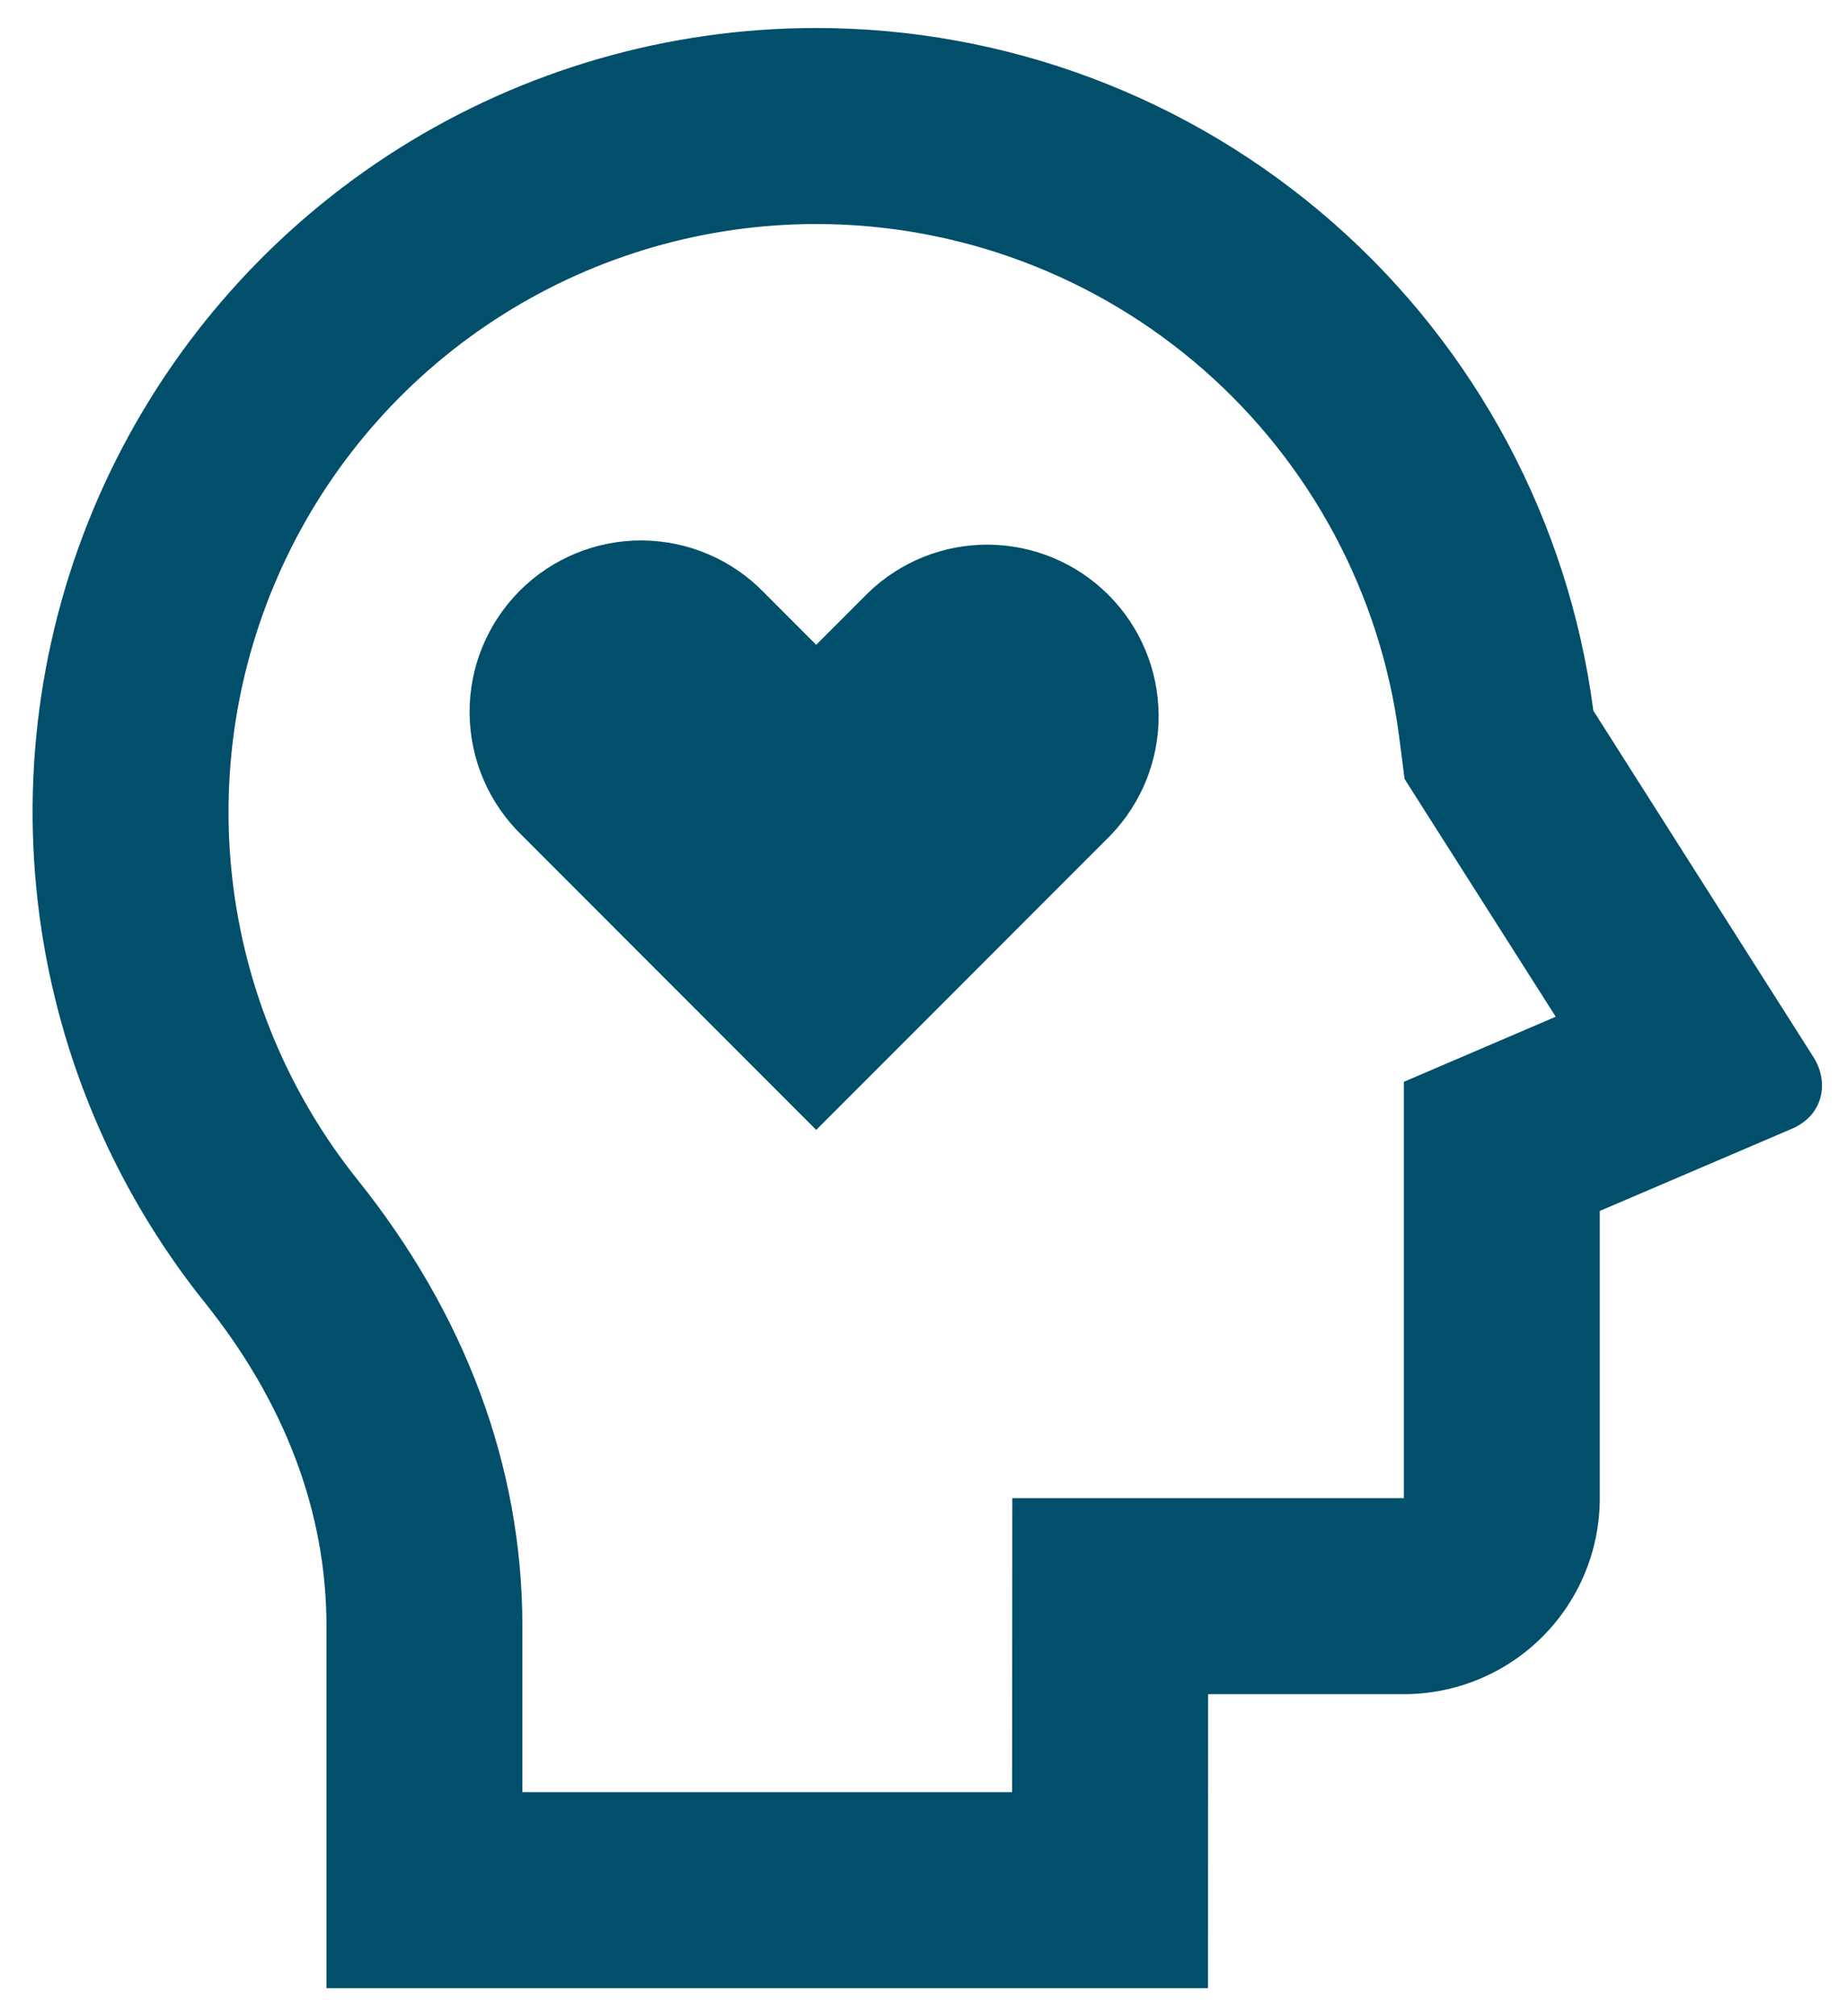 <svg width="33" height="36" viewBox="0 0 33 36" fill="none" xmlns="http://www.w3.org/2000/svg">
<path d="M14.583 0.5C17.983 0.5 21.266 1.737 23.821 3.98C26.376 6.222 28.027 9.318 28.468 12.689L32.405 18.882C32.664 19.29 32.612 19.897 32.012 20.156L28.583 21.622V26.75C28.583 27.678 28.215 28.569 27.558 29.225C26.902 29.881 26.012 30.25 25.083 30.25H21.585L21.583 35.5H5.833V29.035C5.833 26.971 5.07 25.016 3.655 23.252C2.006 21.193 0.972 18.71 0.673 16.089C0.373 13.468 0.82 10.816 1.962 8.438C3.105 6.06 4.895 4.054 7.128 2.649C9.361 1.245 11.945 0.5 14.583 0.5ZM14.583 4C12.605 4 10.667 4.559 8.993 5.612C7.318 6.665 5.975 8.17 5.119 9.953C4.262 11.736 3.926 13.725 4.151 15.691C4.375 17.656 5.15 19.518 6.386 21.062C8.301 23.45 9.333 26.167 9.333 29.035V32H18.083L18.087 26.75H25.083V19.316L27.796 18.154L25.096 13.91L24.996 13.137C24.665 10.61 23.426 8.289 21.51 6.608C19.594 4.927 17.132 4 14.583 4ZM13.656 10.585L14.583 11.513L15.511 10.585C16.088 10.027 16.862 9.718 17.665 9.725C18.468 9.732 19.236 10.054 19.804 10.622C20.372 11.189 20.694 11.957 20.701 12.76C20.709 13.563 20.4 14.337 19.842 14.915L14.583 20.175L9.325 14.915C9.032 14.632 8.799 14.294 8.639 13.921C8.478 13.547 8.394 13.145 8.39 12.738C8.387 12.332 8.464 11.928 8.618 11.552C8.773 11.176 9 10.834 9.288 10.546C9.575 10.259 9.917 10.032 10.294 9.878C10.67 9.724 11.073 9.646 11.48 9.65C11.887 9.654 12.288 9.738 12.662 9.899C13.036 10.059 13.373 10.293 13.656 10.585Z" fill="#014F6B"/>
</svg>

